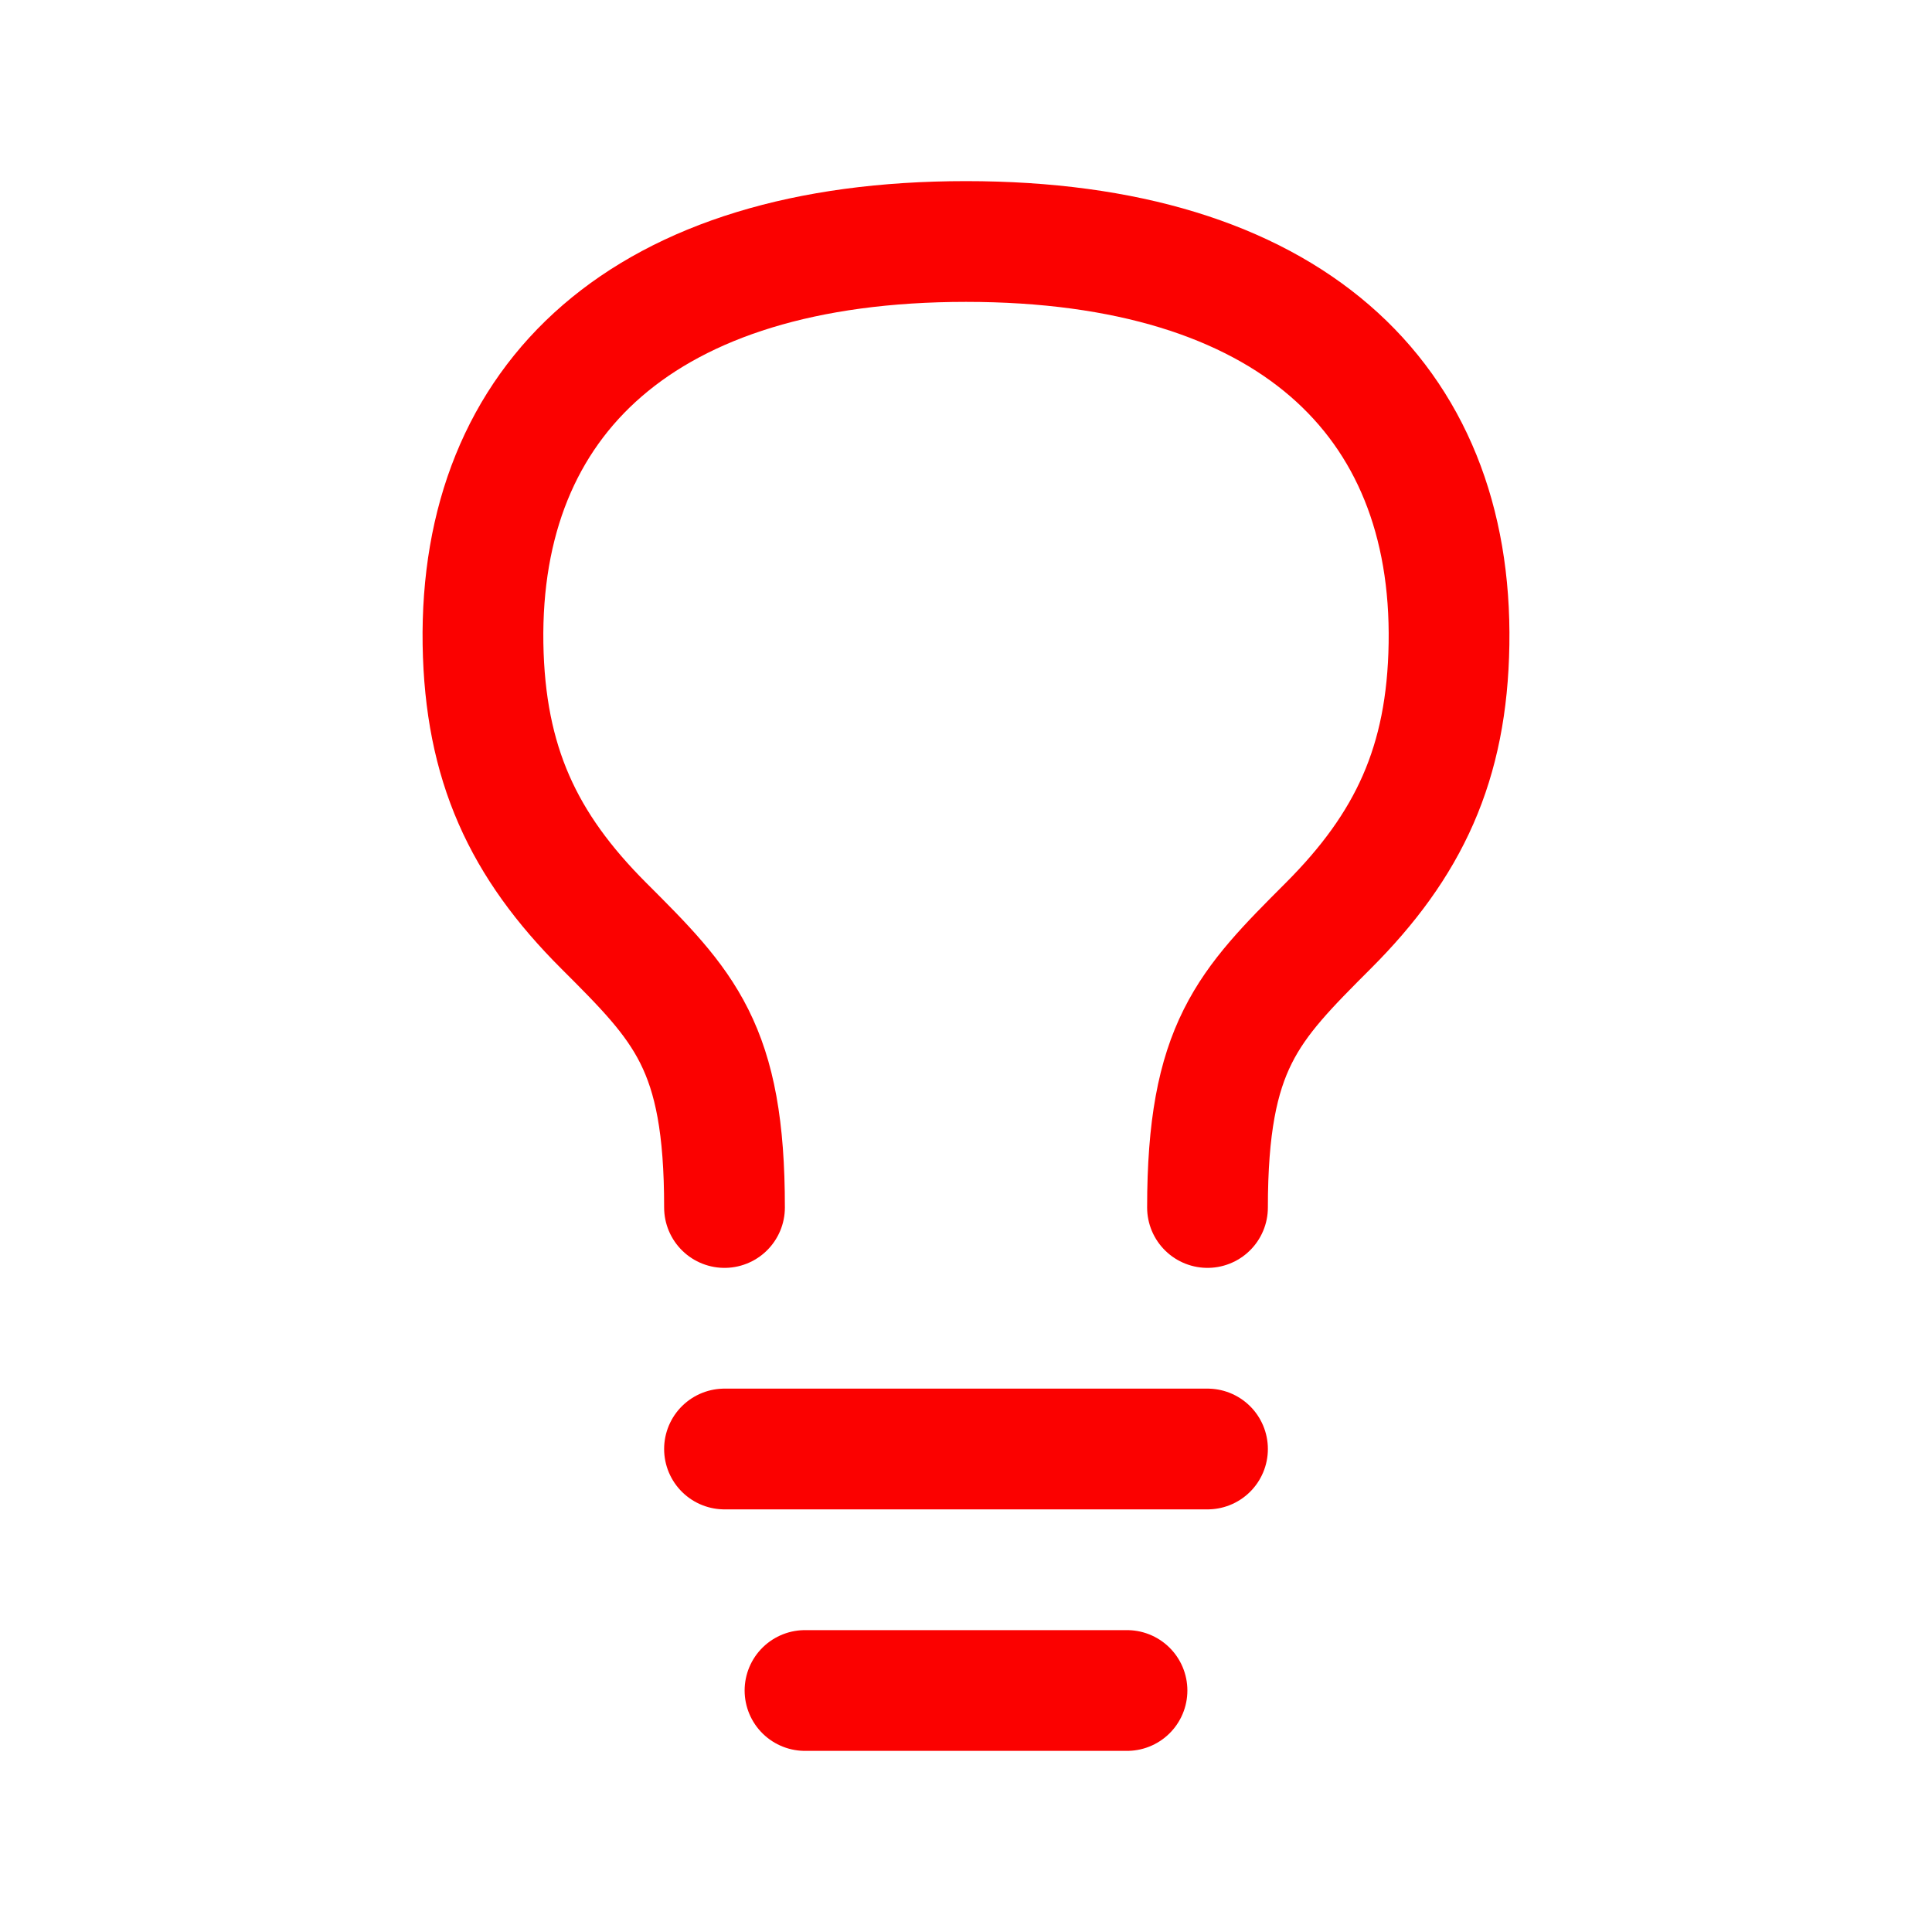 <svg xmlns="http://www.w3.org/2000/svg" width="1em" height="1em" viewBox="0 0 24 24"><path fill="none" stroke="#fb0100" stroke-linecap="round" stroke-linejoin="round" stroke-width="1.5" d="M9 18h6m-5 3h4m-5-6c.001-2-.499-2.5-1.5-3.5S6.025 9.487 6 8c-.047-3.05 2-5 6-5c4.001 0 6.049 1.95 6 5c-.023 1.487-.5 2.5-1.5 3.5c-.999 1-1.499 1.5-1.5 3.5"/></svg>